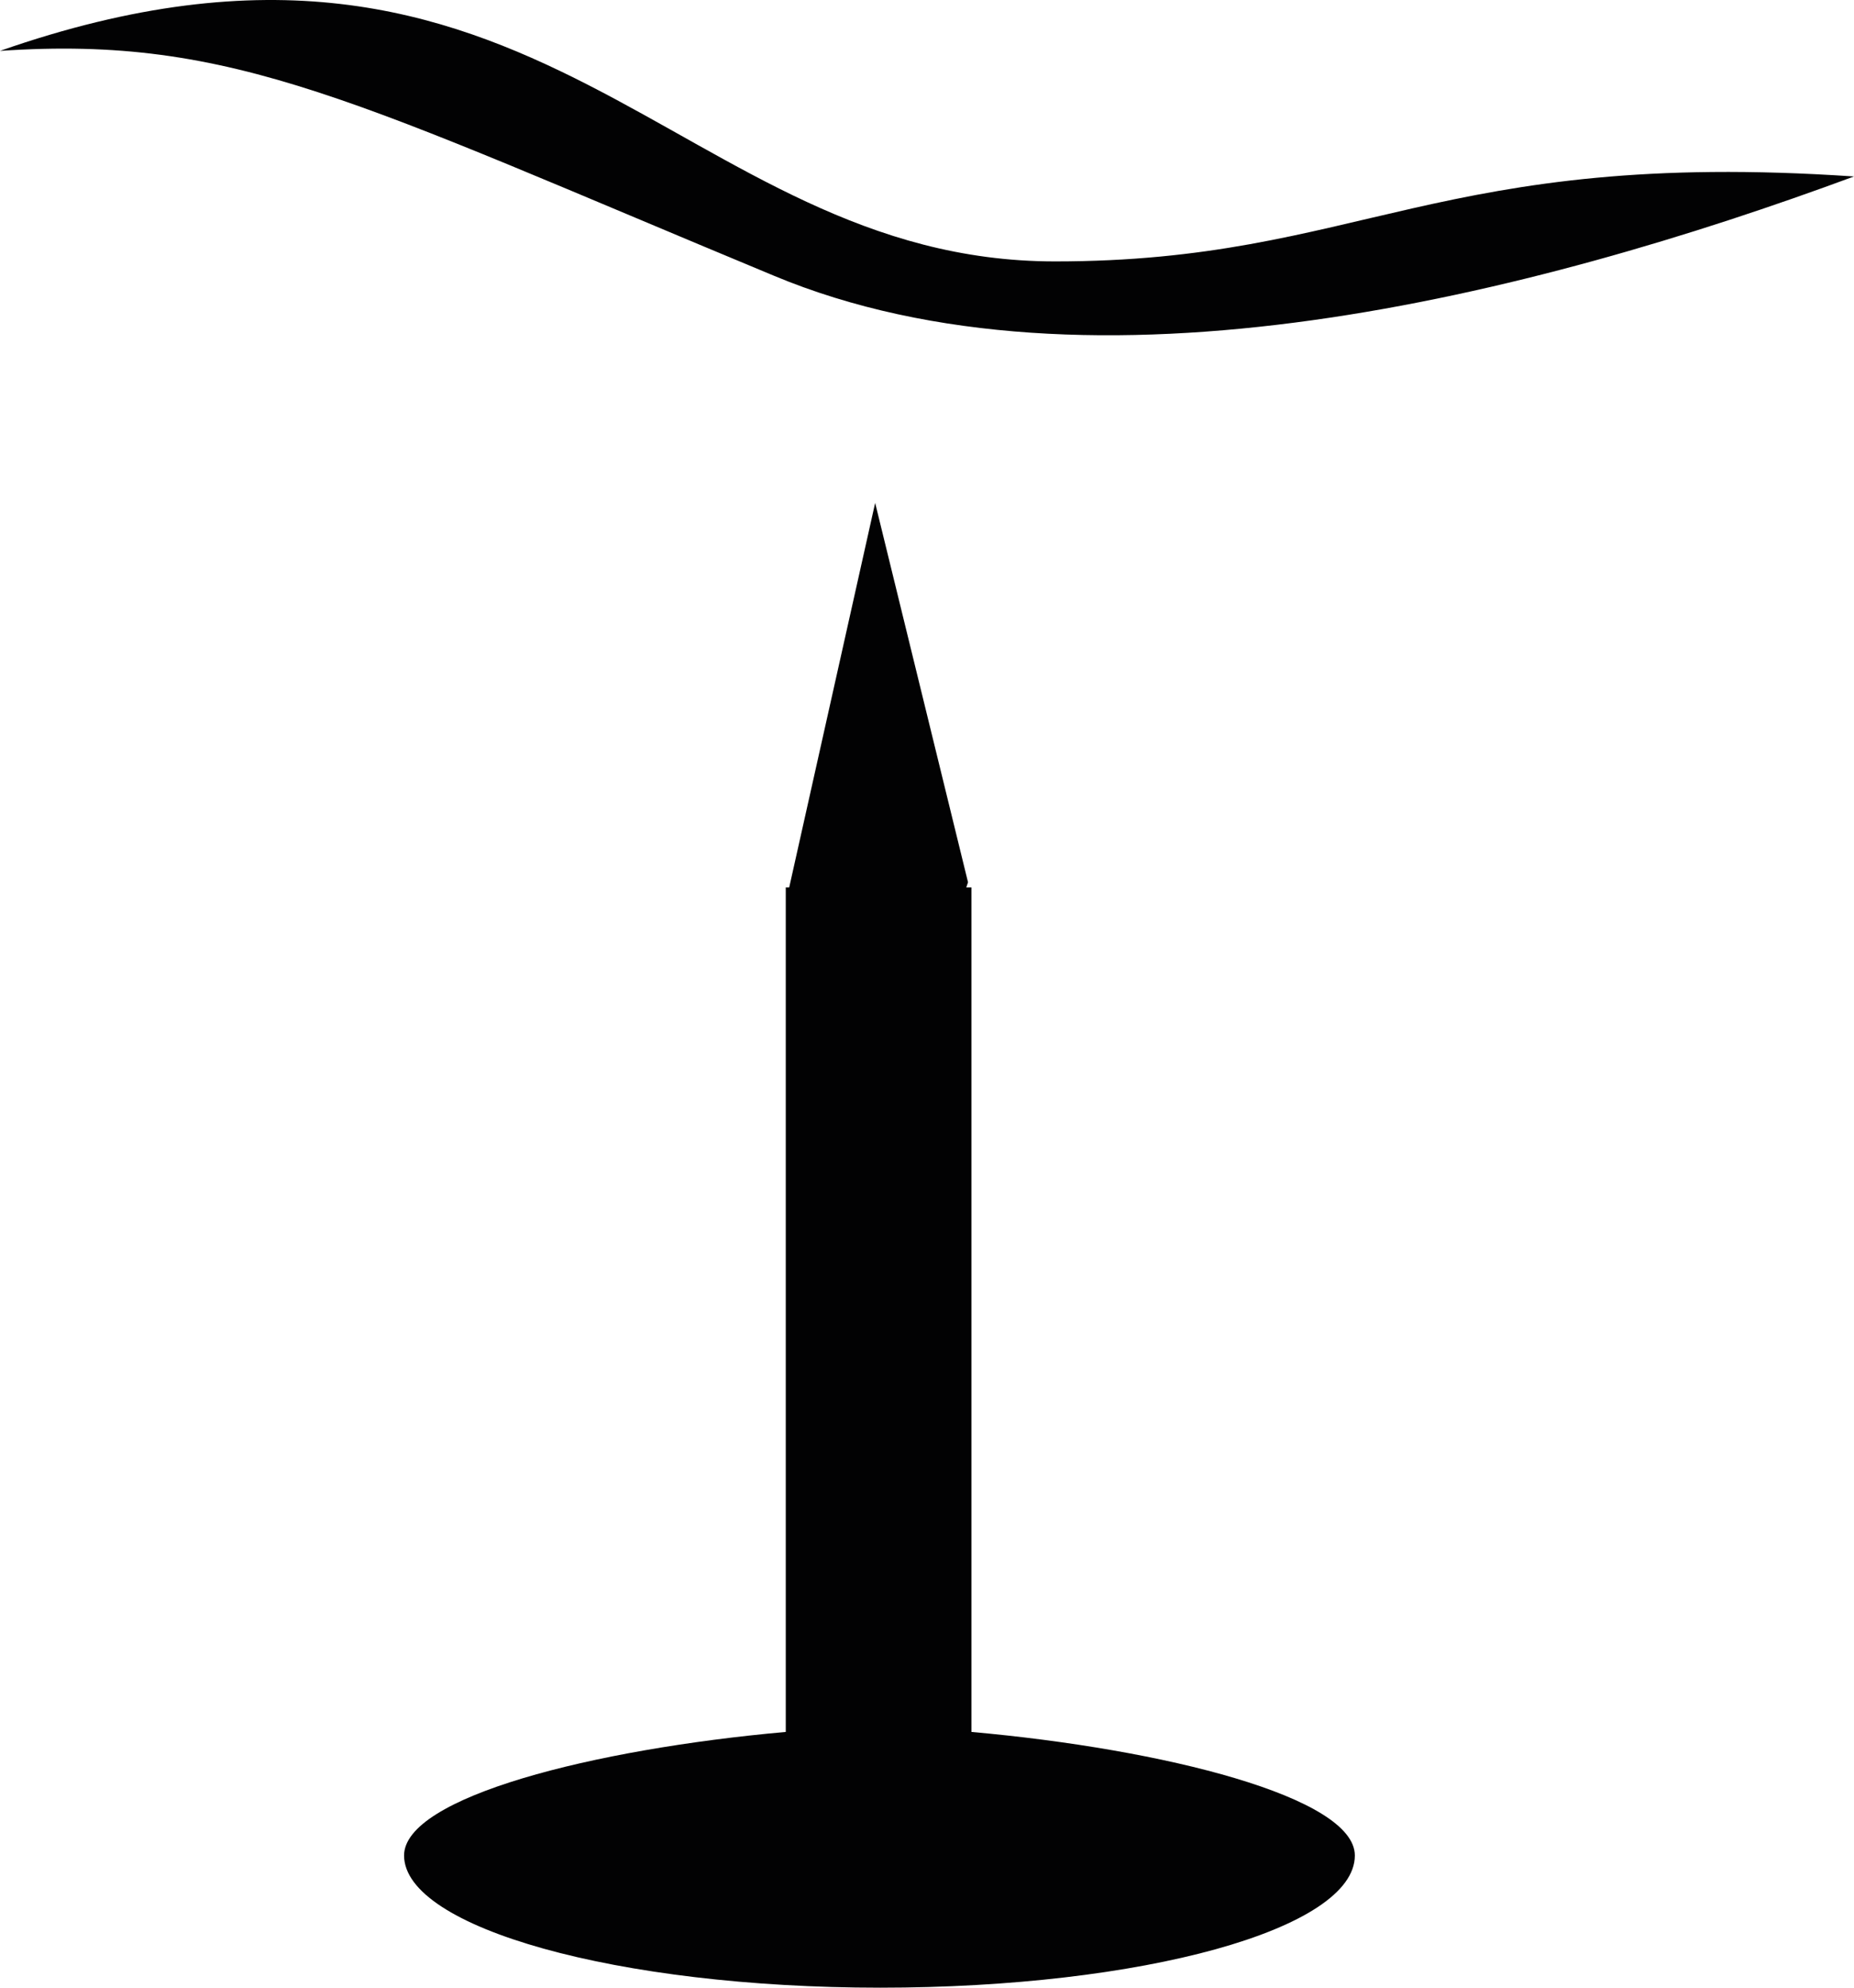 <?xml version="1.0" encoding="UTF-8"?>
<svg width="56px" height="60px" viewBox="0 0 56 60" version="1.1" xmlns="http://www.w3.org/2000/svg" xmlns:xlink="http://www.w3.org/1999/xlink">
    <!-- Generator: Sketch 55.2 (78181) - https://sketchapp.com -->
    <title>Group 7</title>
    <desc>Created with Sketch.</desc>
    <g id="Desktop" stroke="none" stroke-width="1" fill="none" fill-rule="evenodd">
        <g id="Safety-shoes-Iconen" transform="translate(-374, -1092)">
            <g id="Group-7" transform="translate(360, 1082)">
                <rect id="Rectangle-Copy-4" x="0" y="0" width="77" height="77"></rect>
                <g id="Antiperforatie-metaalvrij" transform="translate(14, 10)" fill="#020203" fill-rule="nonzero">
                    <path d="M31.868,7.891 C41.091,7.891 43.396,4.473 56,5.327 C46.317,8.905 32.944,12.323 23.363,8.318 C10.759,3.085 7.07,1.055 0,1.536 C16.344,-4.178 20.443,7.891 31.868,7.891" id="Path"></path>
                    <path d="M29.342,52.28 L29.342,26.787 L29.187,26.787 L29.239,26.632 L26.434,15.181 L23.838,26.787 L23.734,26.787 L23.734,52.28 C17.918,52.798 12.205,54.249 12.205,56.01 C12.205,58.187 18.645,60 26.59,60 C34.484,60 40.923,58.238 40.923,56.01 C40.923,54.249 35.159,52.798 29.342,52.28" id="Path"></path>
                </g>
            </g>
        </g>
    </g>
</svg>